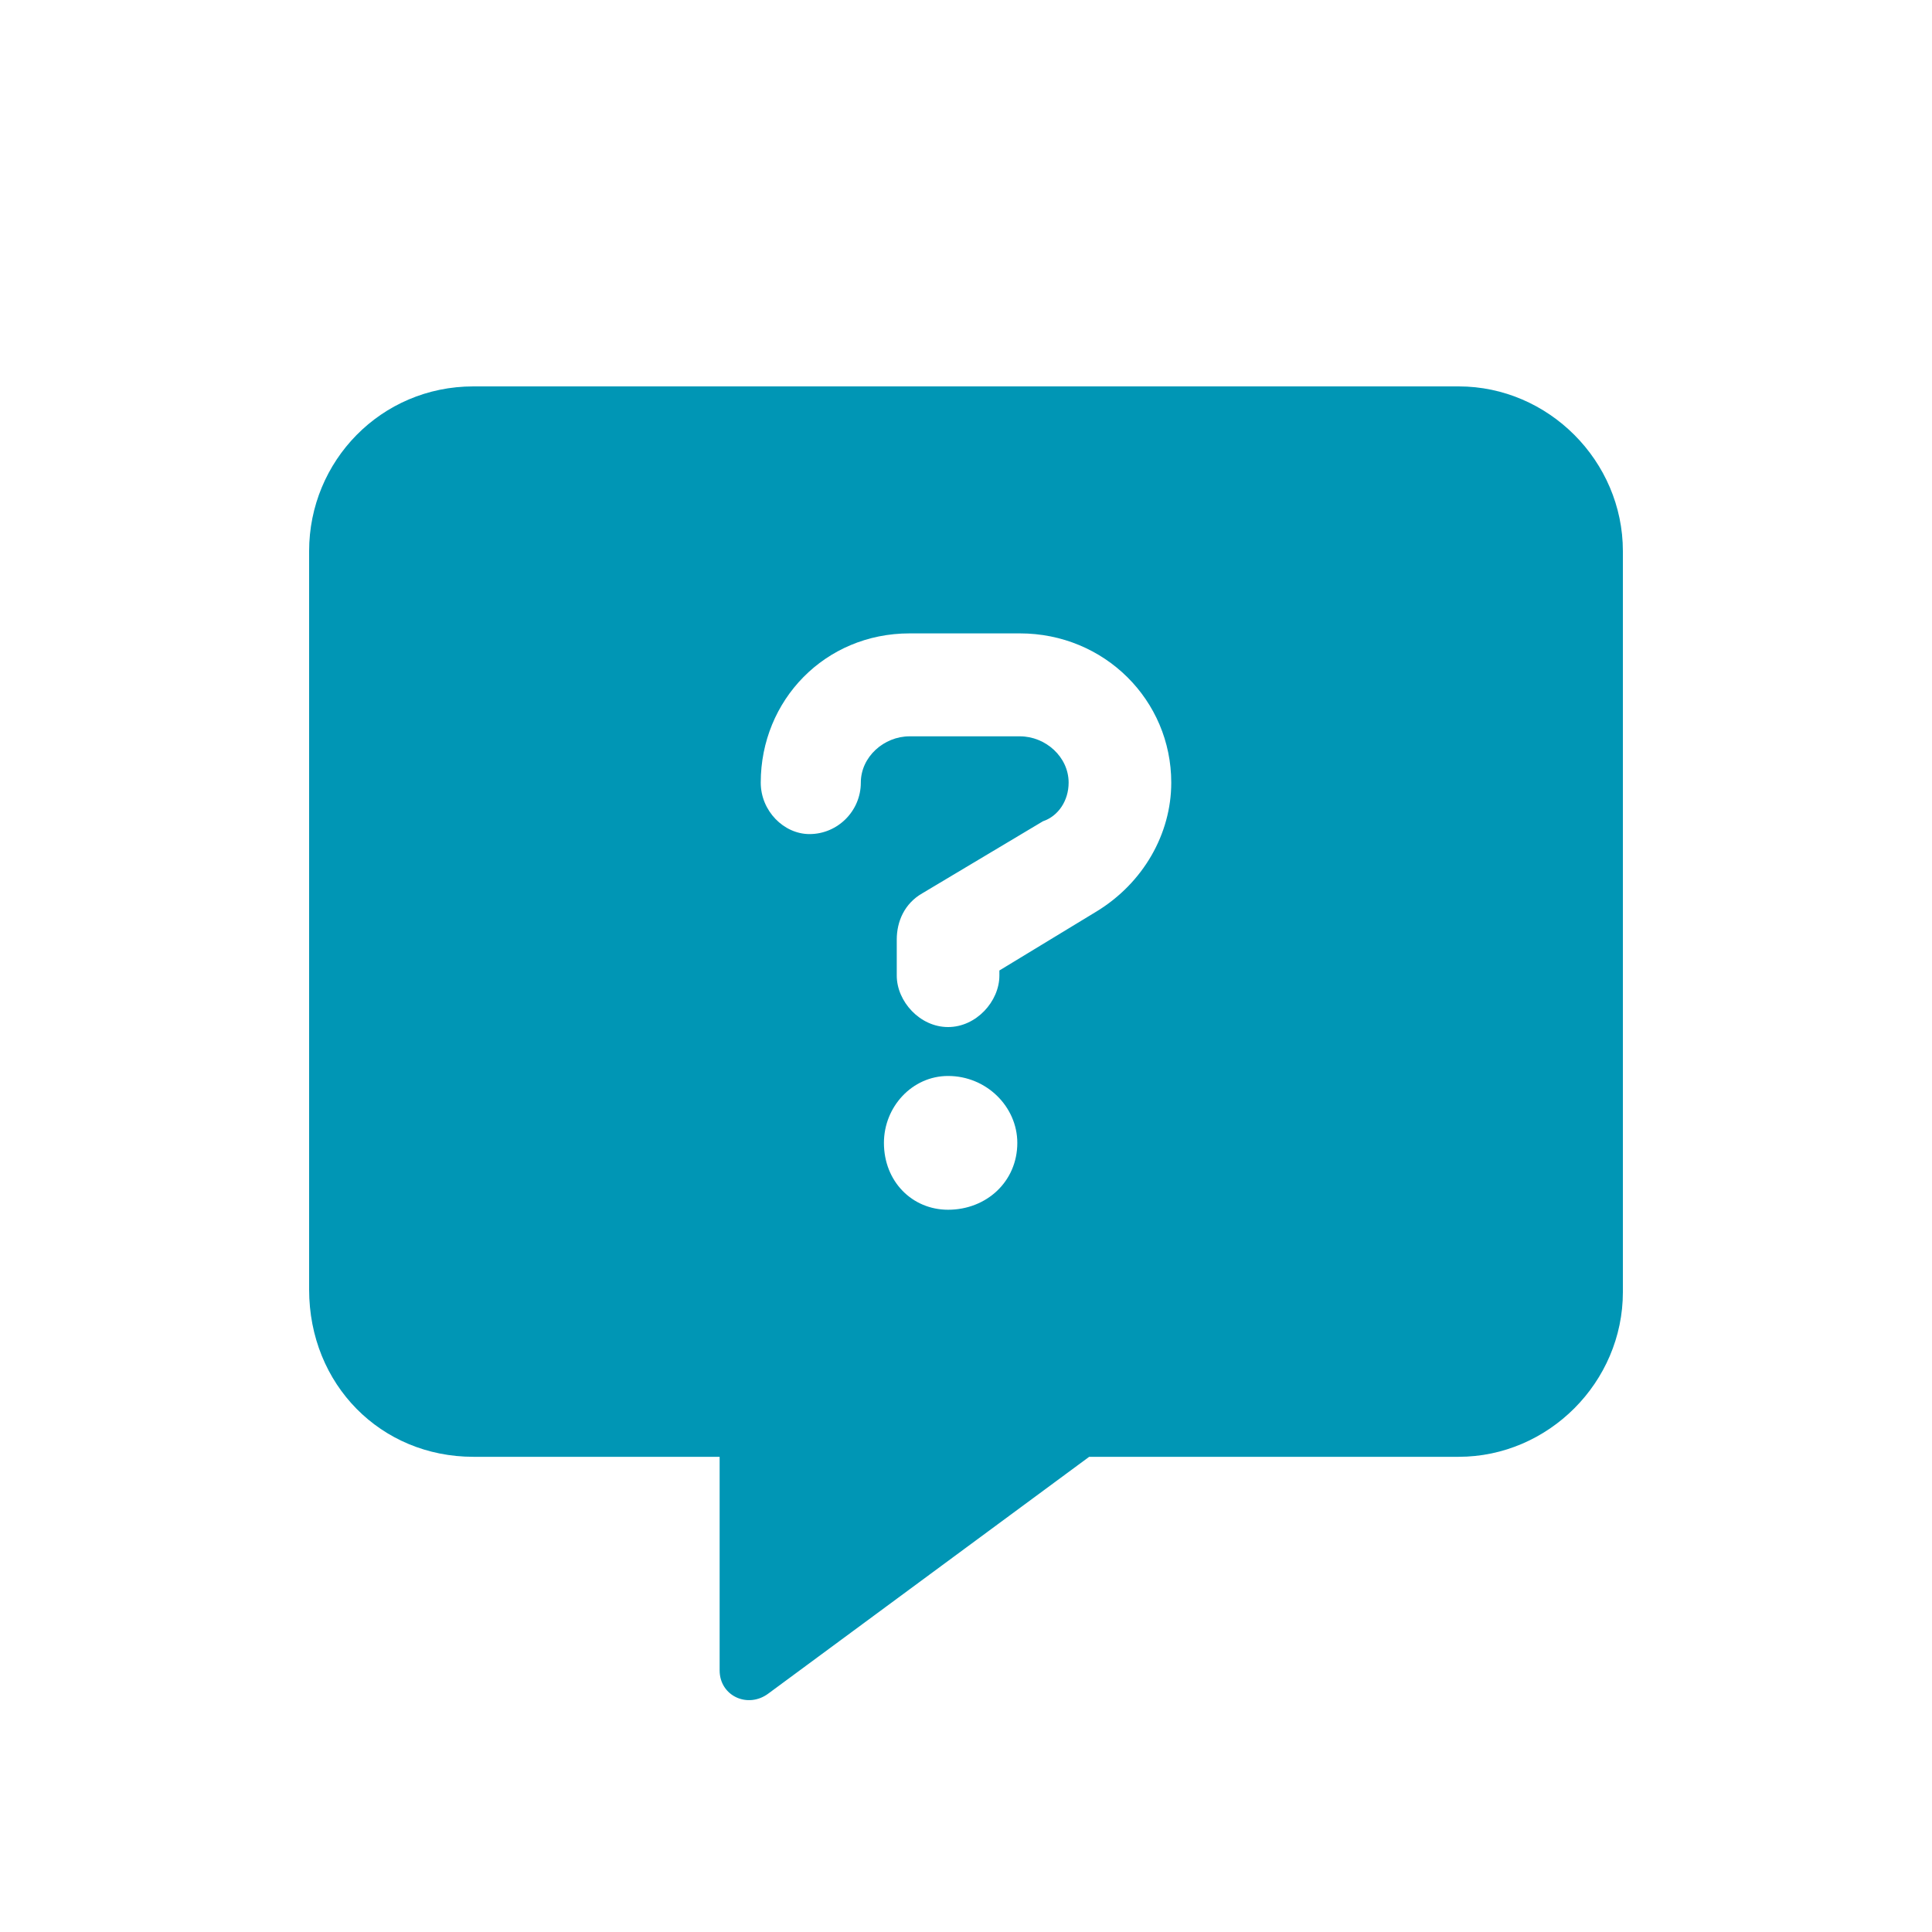 <?xml version="1.0" encoding="UTF-8"?> <svg xmlns="http://www.w3.org/2000/svg" width="25" height="25" viewBox="0 0 25 25" fill="none"><path d="M18.875 5H6.125C4.93 5 4 5.966 4 7.131V16.686C4 17.918 4.93 18.851 6.125 18.851H9.312V21.614C9.312 21.947 9.678 22.113 9.943 21.914L14.094 18.851H18.875C20.037 18.851 21 17.885 21 16.72V7.131C21 5.966 20.037 5 18.875 5ZM12.268 15.654C11.803 15.654 11.438 15.288 11.438 14.789C11.438 14.322 11.803 13.923 12.268 13.923C12.766 13.923 13.164 14.322 13.164 14.789C13.164 15.288 12.766 15.654 12.268 15.654ZM14.193 11.792L12.932 12.558V12.624C12.932 12.957 12.633 13.29 12.268 13.29C11.902 13.29 11.604 12.957 11.604 12.624V12.158C11.604 11.925 11.703 11.692 11.935 11.559L13.496 10.627C13.695 10.56 13.828 10.36 13.828 10.127C13.828 9.794 13.529 9.528 13.197 9.528H11.77C11.438 9.528 11.139 9.794 11.139 10.127C11.139 10.494 10.84 10.793 10.475 10.793C10.143 10.793 9.844 10.494 9.844 10.127C9.844 9.062 10.674 8.196 11.77 8.196H13.197C14.293 8.196 15.156 9.062 15.156 10.127C15.156 10.793 14.791 11.426 14.193 11.792Z" fill="#0096B5"></path></svg> 